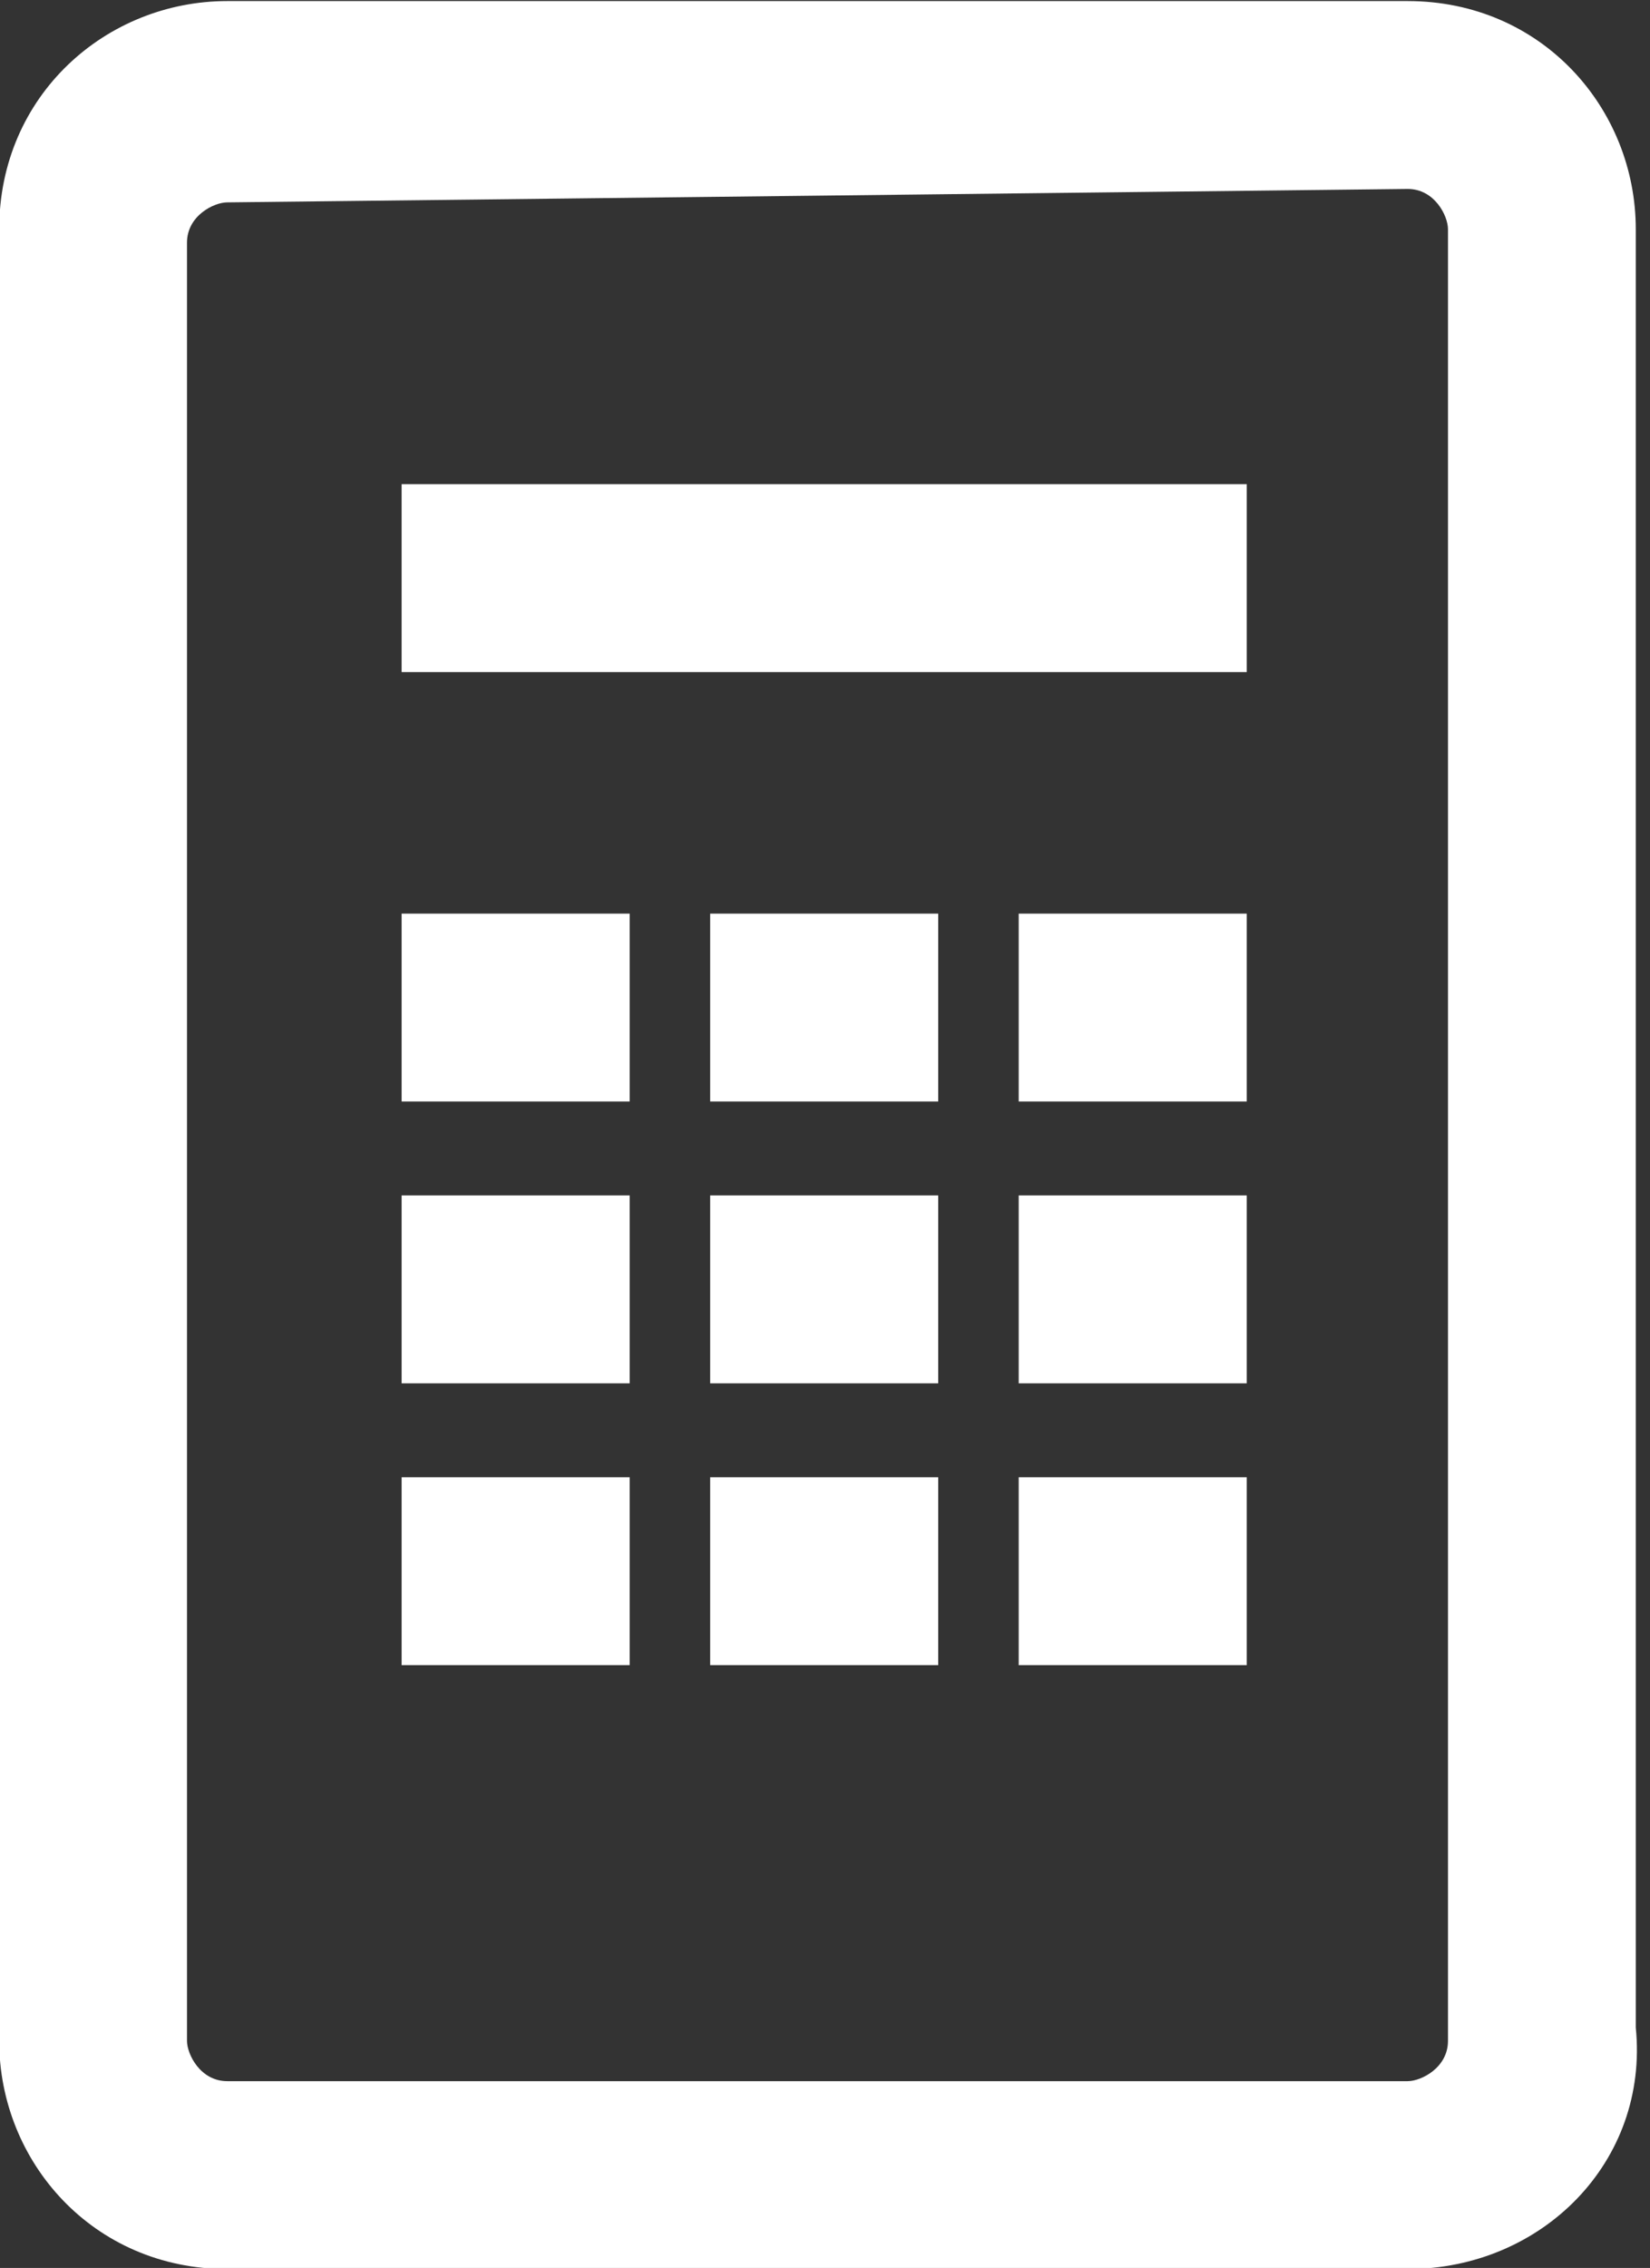 <?xml version="1.0" encoding="UTF-8"?> <svg xmlns="http://www.w3.org/2000/svg" xmlns:xlink="http://www.w3.org/1999/xlink" version="1.1" id="Layer_1" x="0px" y="0px" viewBox="0 0 12.3 16.9" style="enable-background:new 0 0 12.3 16.9;" xml:space="preserve"><rect x="0" y="0" width="12.3" height="16.9" fill="#333333" stroke="none"/> <style type="text/css"> .st0{fill:#FFFFFF;} </style> <g id="calculator" transform="translate(-1389.006 -26.692)"> <g id="Group_1"> <path id="Path_1" class="st0" d="M1399.5,43.6h-8.8c-1,0-1.7-0.8-1.7-1.7V28.4c0-1,0.8-1.7,1.7-1.7h8.8c1,0,1.7,0.8,1.7,1.7v13.4 C1401.3,42.8,1400.5,43.6,1399.5,43.6z M1390.7,28.2c-0.1,0-0.3,0.1-0.3,0.3c0,0,0,0,0,0v13.4c0,0.1,0.1,0.3,0.3,0.3c0,0,0,0,0,0 h8.8c0.1,0,0.3-0.1,0.3-0.3c0,0,0,0,0,0V28.4c0-0.1-0.1-0.3-0.3-0.3l0,0L1390.7,28.2z"></path> </g> <g id="Group_2"> <path id="Path_2" class="st0" d="M1398.3,31.7h-6.3v-1.4h6.3V31.7z"></path> </g> <g id="Group_6"> <g id="Group_3"> <path id="Path_3" class="st0" d="M1393.7,34.9h-1.7v-1.4h1.7V34.9z"></path> </g> <g id="Group_4"> <path id="Path_4" class="st0" d="M1396,34.9h-1.7v-1.4h1.7V34.9z"></path> </g> <g id="Group_5"> <path id="Path_5" class="st0" d="M1398.3,34.9h-1.7v-1.4h1.7V34.9z"></path> </g> </g> <g id="Group_10"> <g id="Group_7"> <path id="Path_6" class="st0" d="M1393.7,37h-1.7v-1.4h1.7C1393.7,35.5,1393.7,37,1393.7,37z"></path> </g> <g id="Group_8"> <path id="Path_7" class="st0" d="M1396,37h-1.7v-1.4h1.7C1396,35.5,1396,37,1396,37z"></path> </g> <g id="Group_9"> <path id="Path_8" class="st0" d="M1398.3,37h-1.7v-1.4h1.7C1398.3,35.5,1398.3,37,1398.3,37z"></path> </g> </g> <g id="Group_14"> <g id="Group_11"> <path id="Path_9" class="st0" d="M1393.7,39.1h-1.7v-1.4h1.7V39.1z"></path> </g> <g id="Group_12"> <path id="Path_10" class="st0" d="M1396,39.1h-1.7v-1.4h1.7V39.1z"></path> </g> <g id="Group_13"> <path id="Path_11" class="st0" d="M1398.3,39.1h-1.7v-1.4h1.7V39.1z"></path> </g> </g> </g> </svg> 